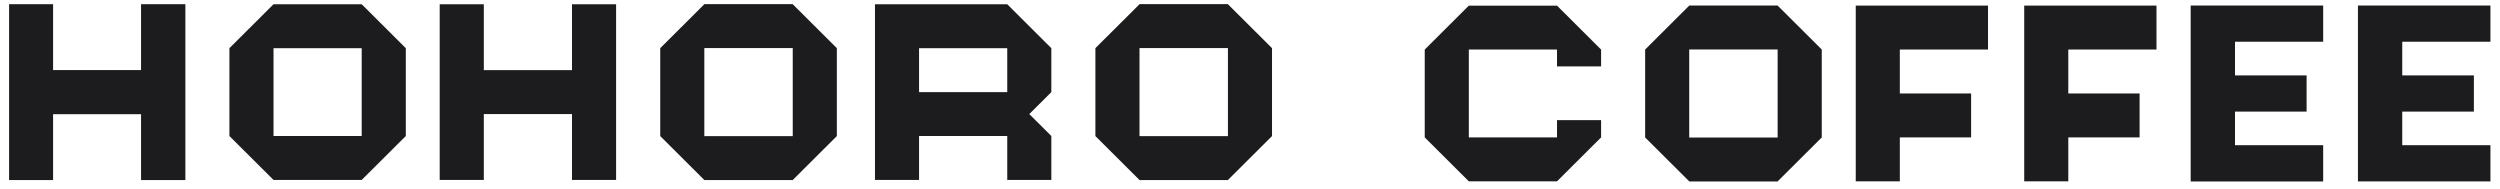 <?xml version="1.0" encoding="UTF-8"?> <svg xmlns="http://www.w3.org/2000/svg" width="264" height="20" viewBox="0 0 264 20" fill="none"><g clip-path="url(#clip0_700_14934)"><path d="M19.575 19.015H14.895V12.058H5.606V19.015H0.925V0.44H5.606V7.398H14.895V0.44H19.575V19.015Z" fill="#1C1C1E"></path><path d="M38.196 14.363H28.884V5.088H38.196V14.363ZM38.196 0.449H28.882L24.226 5.088V14.363L28.882 19.001H38.196L42.853 14.363V5.088L38.196 0.449Z" fill="#1C1C1E"></path><path d="M60.403 7.407H51.091V0.45H46.433V19.001H51.091V12.045H60.403V19.001H65.06V0.45H60.403V7.407Z" fill="#1C1C1E"></path><path d="M129.669 14.377H120.332V5.076H129.669V14.377ZM129.665 0.444L129.66 0.439H120.339L115.678 5.081L115.674 5.085V14.369L120.335 19.012L120.339 19.016H129.66L134.32 14.374L134.325 14.369V5.085L129.665 0.444Z" fill="#1C1C1E"></path><path d="M97.053 5.088H106.365V9.726H97.053V5.088ZM97.053 0.449H92.397V19.001H97.053V14.363H106.365V19.001H111.021V14.363L108.693 12.046L111.021 9.727V5.089L106.365 0.449L97.053 0.449Z" fill="#1C1C1E"></path><path d="M187.719 14.522H178.382V5.223H187.719V14.522ZM187.716 0.588L187.712 0.585H178.389L173.731 5.227L173.727 5.23V14.516L178.387 19.155L178.389 19.16H187.712L192.373 14.518L192.378 14.516V5.23L187.716 0.588Z" fill="#1C1C1E"></path><path fill-rule="evenodd" clip-rule="evenodd" d="M164.42 5.234V7.011H169.076V5.234L164.42 0.596H155.108L150.452 5.234V14.509L155.108 19.148H164.42L169.076 14.509V12.684H164.42V14.509H155.108V5.234H164.42Z" fill="#1C1C1E"></path><path fill-rule="evenodd" clip-rule="evenodd" d="M209.934 5.233V0.595H195.967V19.148H200.622V14.508H208.15V9.871H200.622V5.233H209.934Z" fill="#1C1C1E"></path><path fill-rule="evenodd" clip-rule="evenodd" d="M227.725 5.233V0.595H213.757V19.148H218.412V14.508H225.941V9.871H218.412V5.233H227.725Z" fill="#1C1C1E"></path><path d="M245.327 19.16H231.335V0.585H245.327V4.41H236.016V7.96H243.578V11.785H236.016V15.336H245.327V19.16Z" fill="#1C1C1E"></path><path d="M262.99 19.159H248.998V0.585H262.99V4.409H253.678V7.96H261.242V11.784H253.678V15.336H262.99V19.159Z" fill="#1C1C1E"></path><path d="M83.713 14.377H74.377V5.076H83.713V14.377ZM83.711 0.444L83.707 0.439H74.384L69.721 5.085V14.37L74.379 19.012L74.384 19.016H83.707L88.37 14.37V5.085L83.711 0.444Z" fill="#1C1C1E"></path></g><defs><clipPath id="clip0_700_14934"><rect width="262.08" height="18.72" fill="white" transform="translate(0.96 0.44)"></rect></clipPath></defs></svg> 
